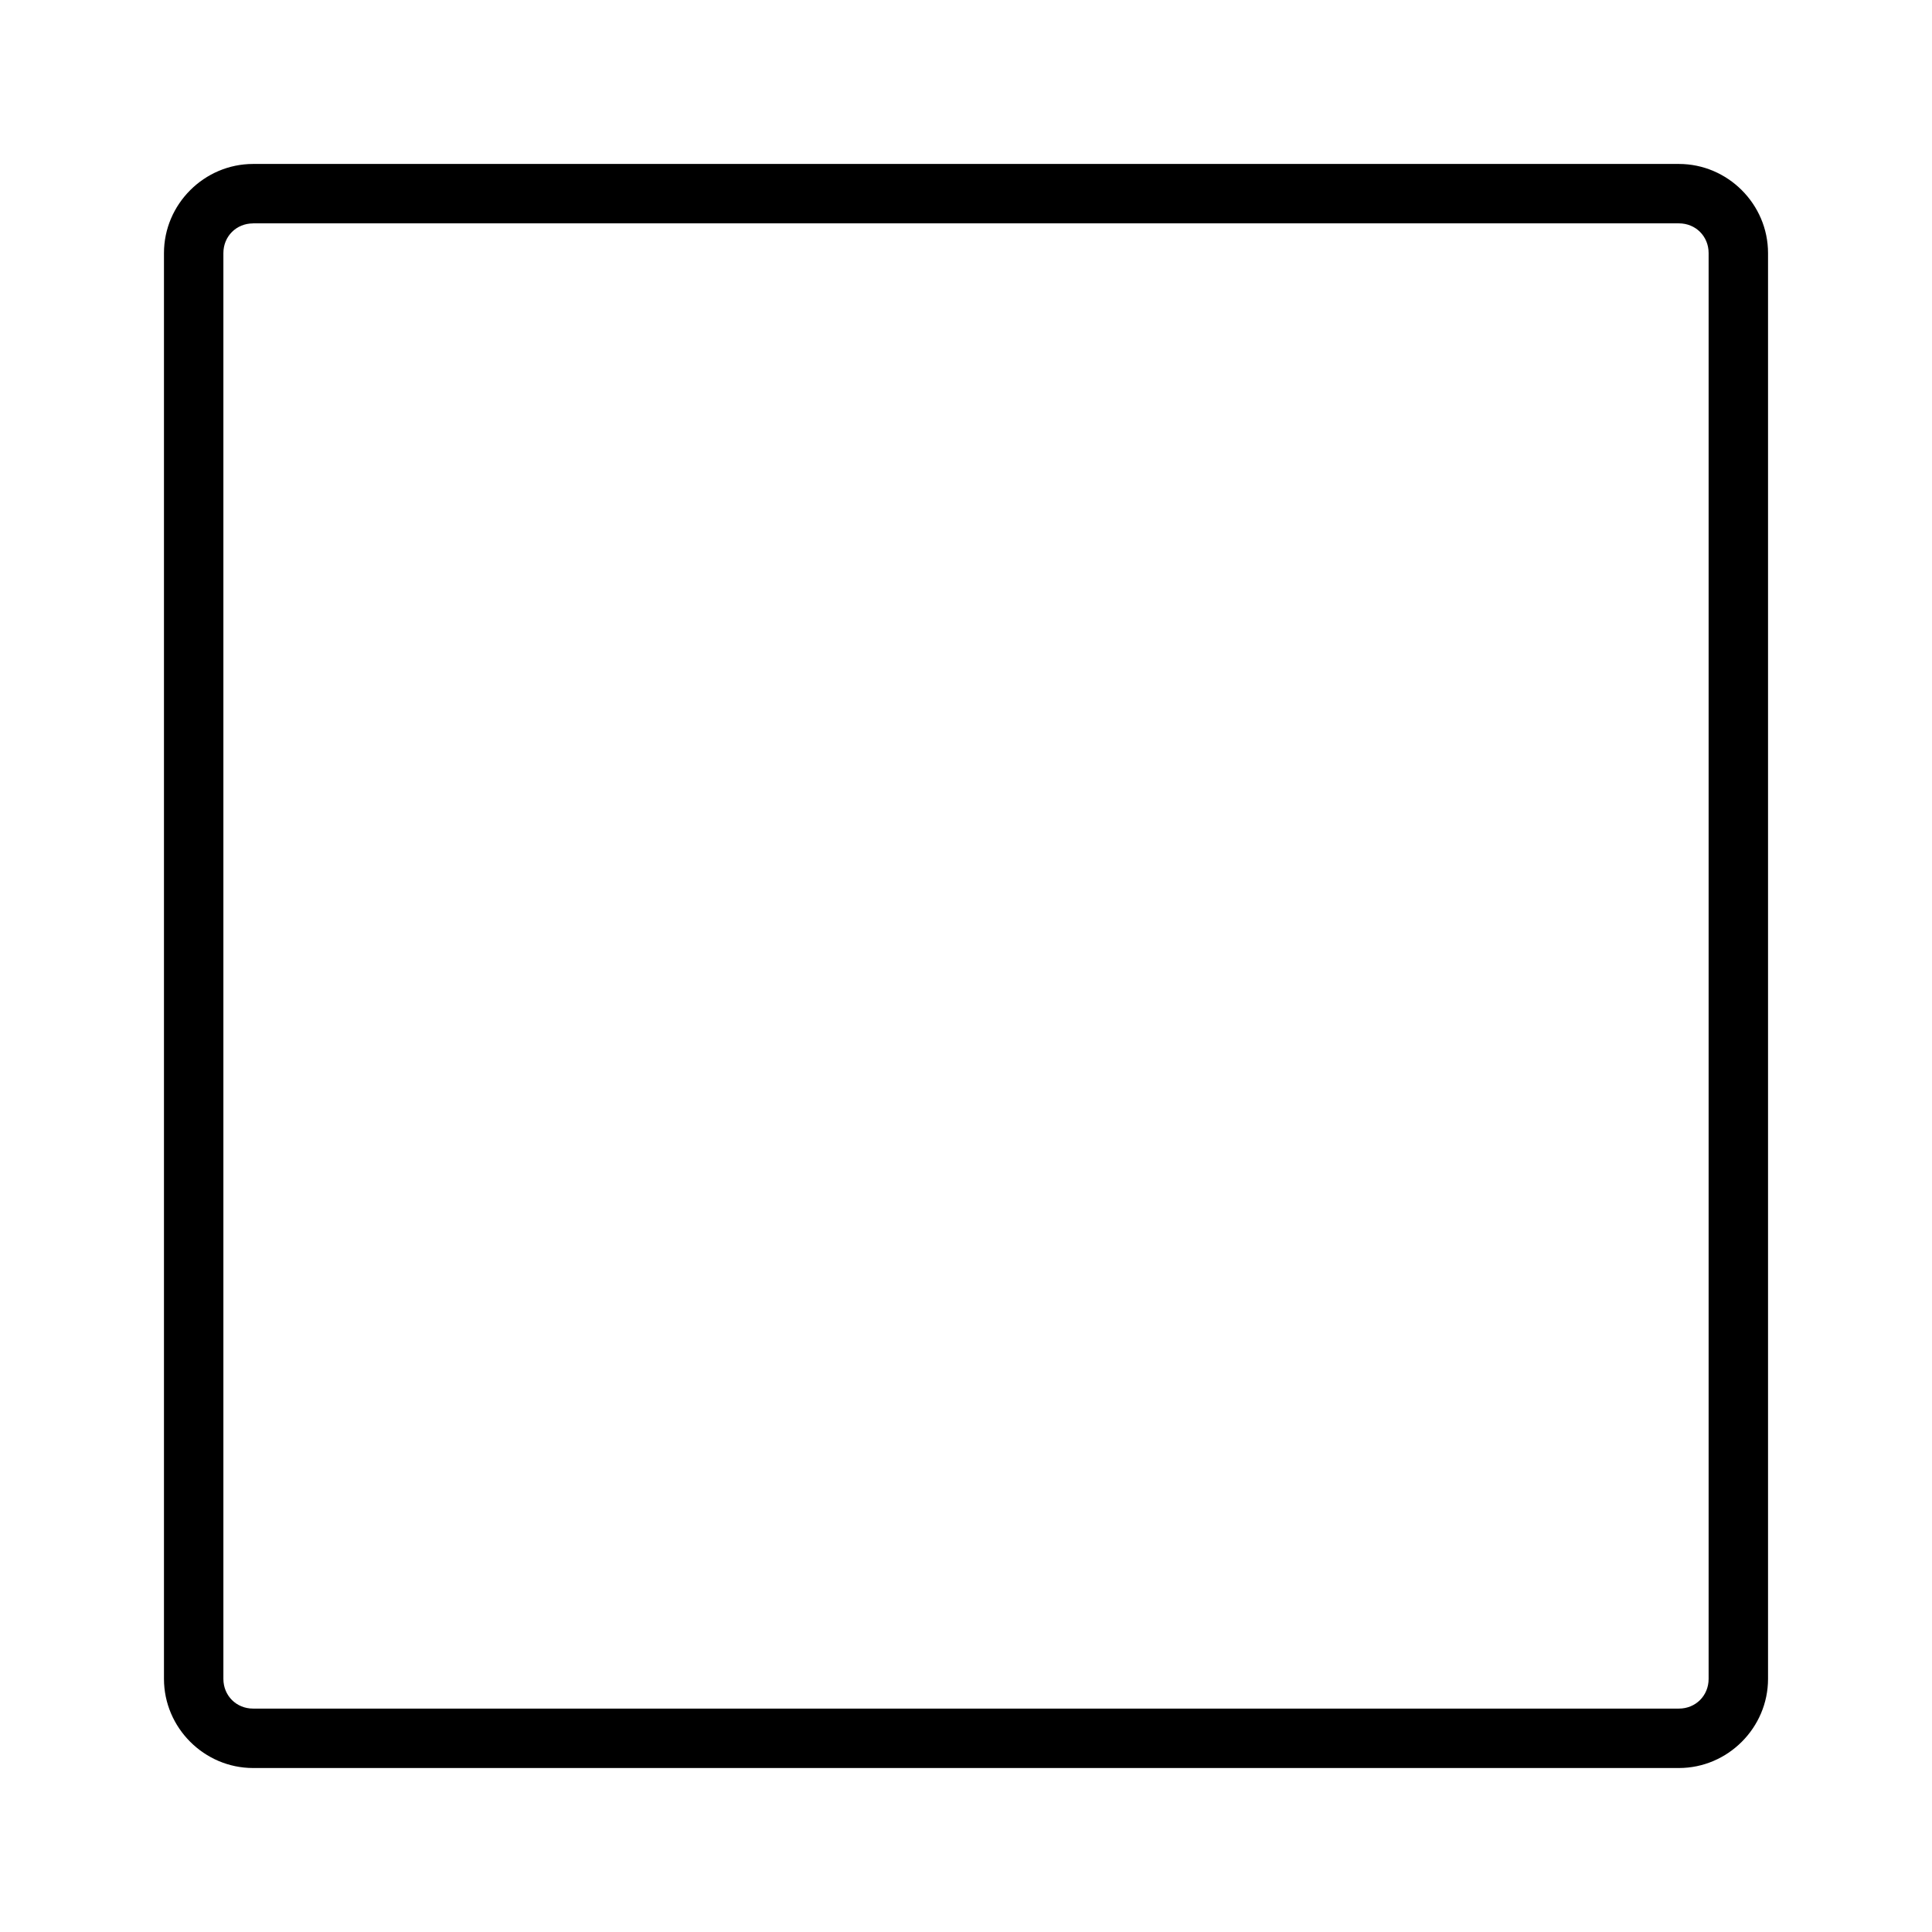 <?xml version="1.0" encoding="UTF-8"?>
<!-- Uploaded to: SVG Repo, www.svgrepo.com, Generator: SVG Repo Mixer Tools -->
<svg fill="#000000" width="800px" height="800px" version="1.1" viewBox="144 144 512 512" xmlns="http://www.w3.org/2000/svg">
 <path d="m211.07 187.45c-12.949 0-23.617 10.668-23.617 23.617v377.86c0 12.949 10.668 23.617 23.617 23.617h377.86c12.949 0 23.617-10.668 23.617-23.617v-377.86c0-12.949-10.668-23.617-23.617-23.617zm0 15.742h377.86c4.441 0 7.871 3.43 7.871 7.871v377.86c0 4.441-3.43 7.871-7.871 7.871h-377.86c-4.441 0-7.871-3.43-7.871-7.871v-377.85c0-4.441 3.43-7.871 7.871-7.871z" fill-rule="evenodd"/>
</svg>